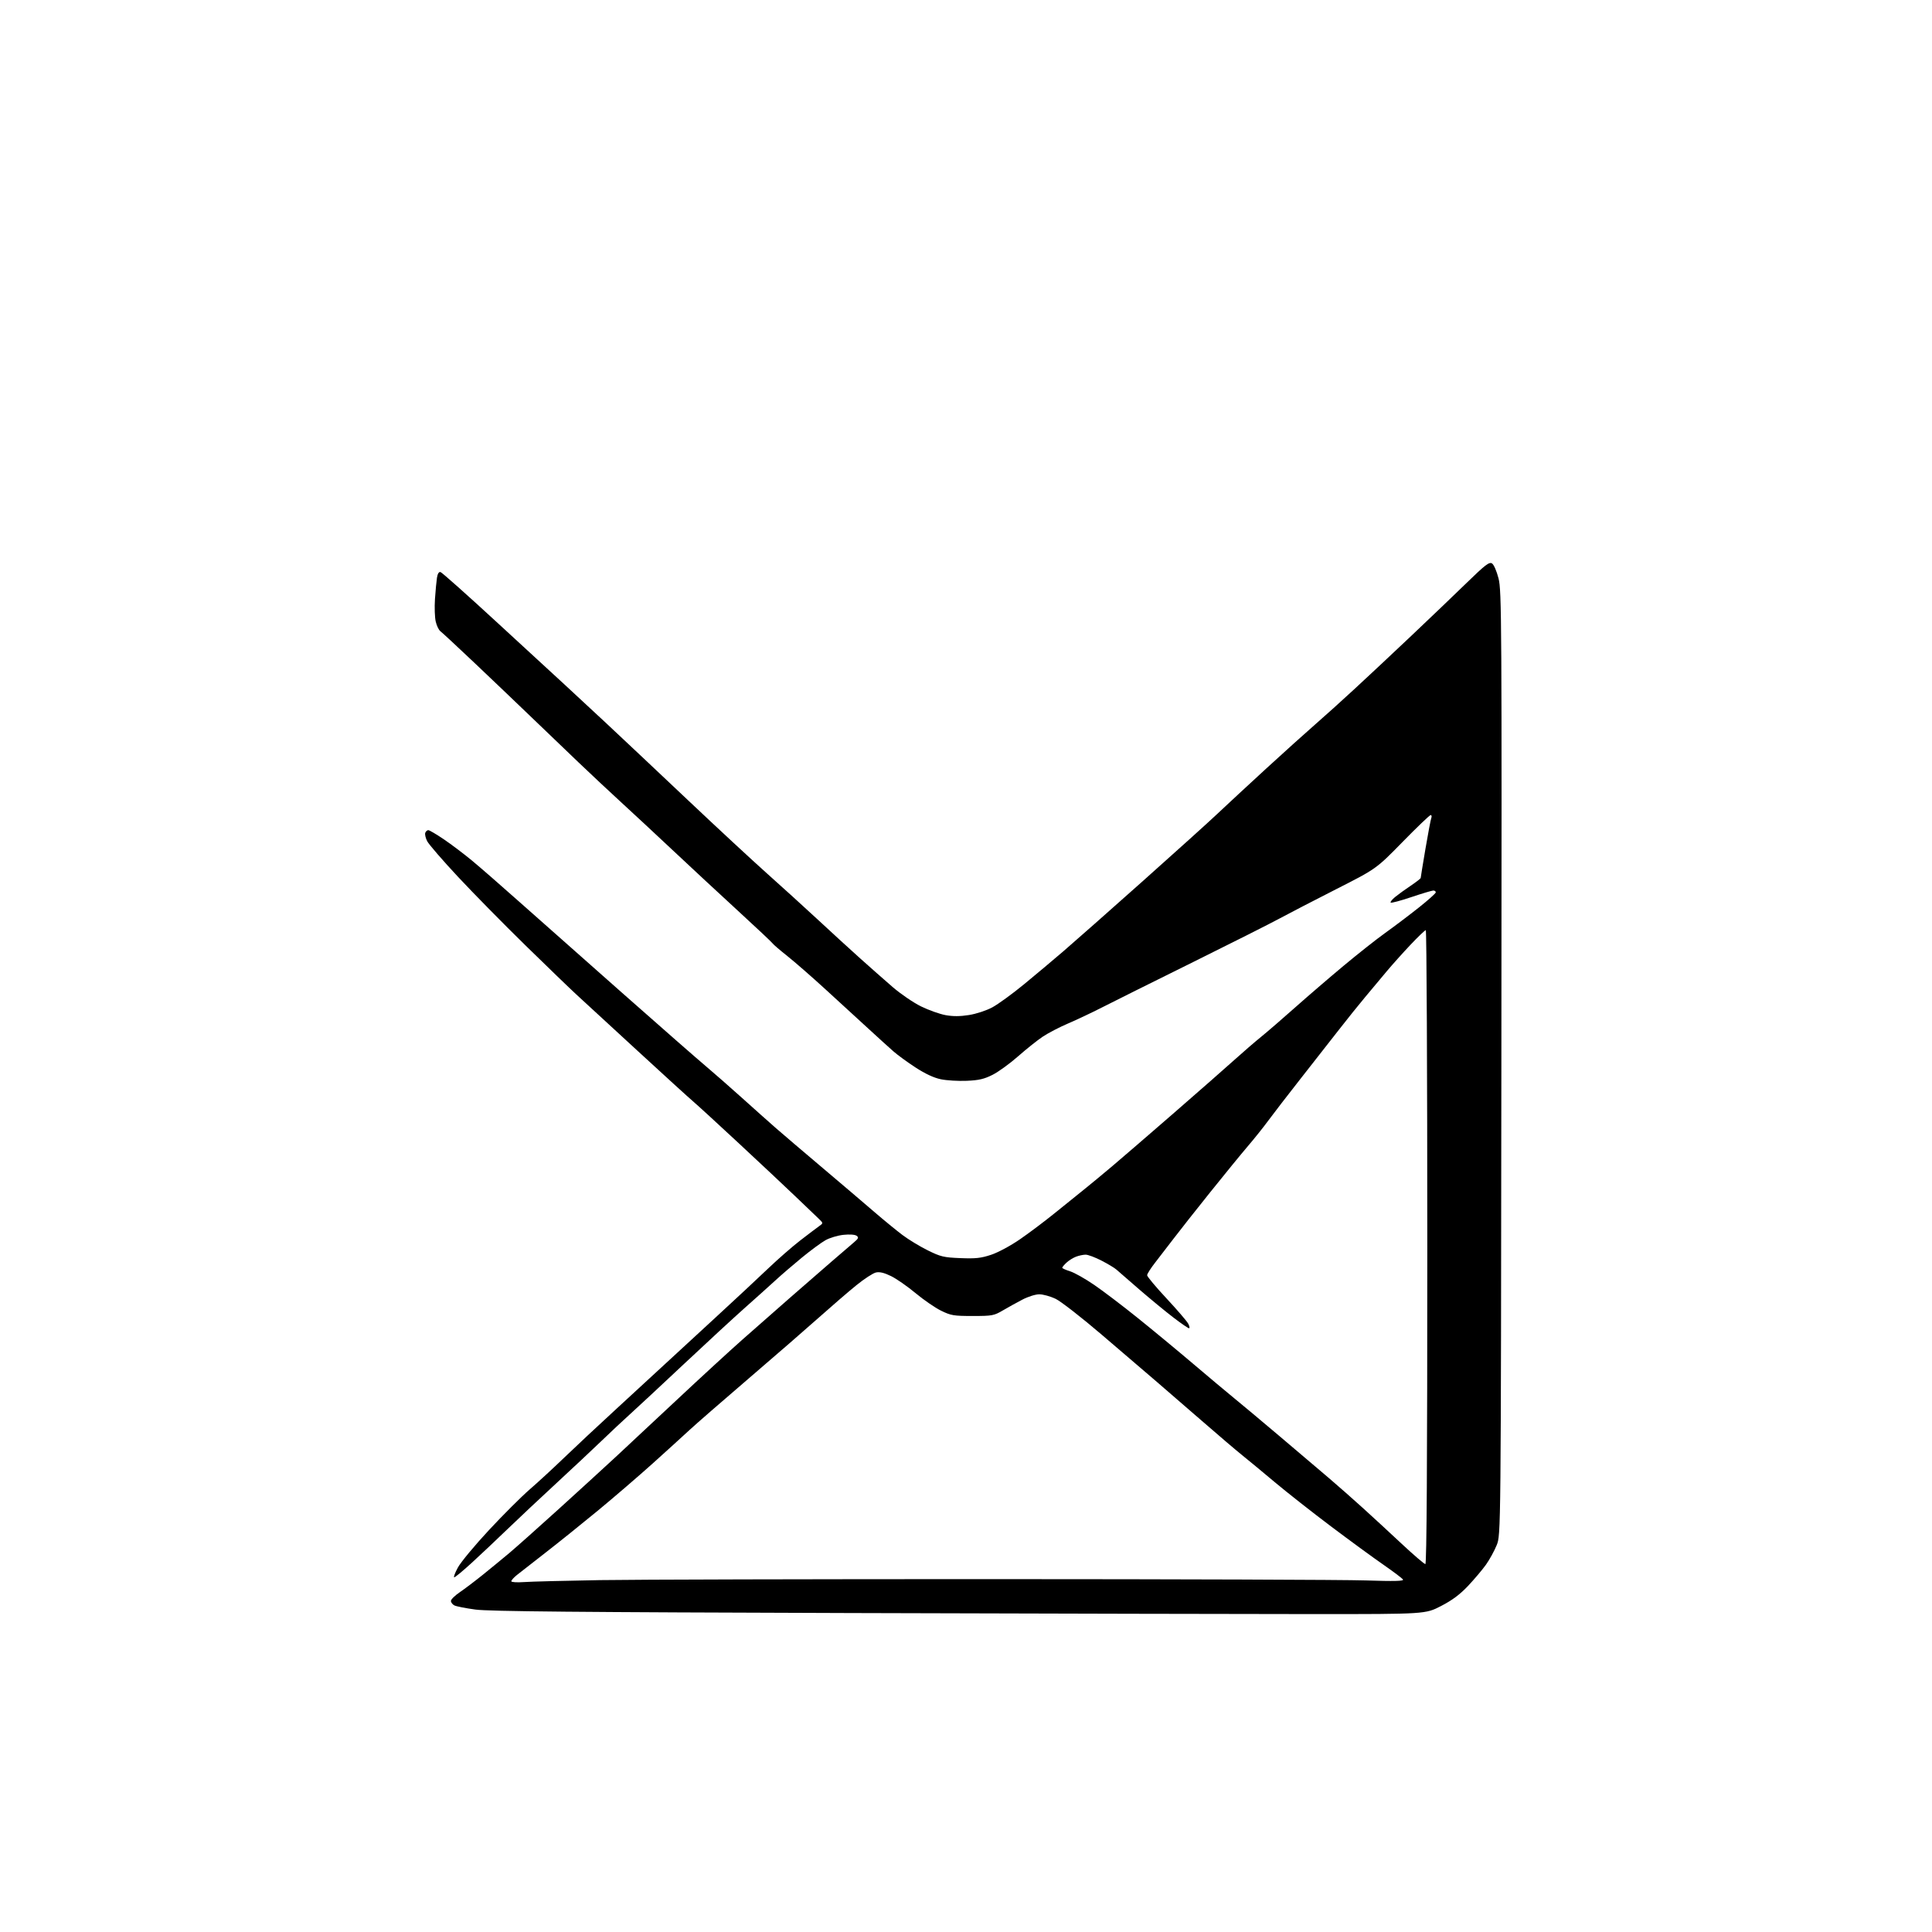 <?xml version="1.0" encoding="UTF-8" standalone="no"?>
<svg 
  version="1.1" 
  xmlns="http://www.w3.org/2000/svg" 
  xmlns:xlink="http://www.w3.org/1999/xlink" 
  xmlns:svg="http://www.w3.org/2000/svg"
  xmlns:rdf="http://www.w3.org/1999/02/22-rdf-syntax-ns#"
  xmlns:cc="http://creativecommons.org/ns#"
  xmlns:dc="http://purl.org/dc/elements/1.1/"
  viewBox="0 0 1024 1024"
  width="1024"
  height="1024"
>
<style>svg {background-color: white; }</style>"
<path stroke="none" fill="black" fill-rule="evenodd" d="M697.00,855.50C664.83,855.50 553.67,855.25 450.00,854.94C306.33,854.51 259.25,854.07 252.04,853.11C246.83,852.41 241.77,851.41 240.79,850.89C239.80,850.36 239.00,849.29 239.00,848.51C239.00,847.73 241.14,845.64 243.75,843.87C246.36,842.09 251.88,837.91 256.00,834.59C260.12,831.26 266.43,826.09 270.00,823.09C273.57,820.08 285.27,809.67 296.00,799.94C306.73,790.21 320.29,777.81 326.15,772.38C332.01,766.94 346.89,753.05 359.22,741.50C371.55,729.95 386.98,715.77 393.51,710.00C400.03,704.23 411.48,694.16 418.94,687.64C426.40,681.12 436.32,672.48 441.00,668.45C445.68,664.41 450.85,659.97 452.50,658.57C455.04,656.42 455.27,655.87 454.00,654.97C453.11,654.34 450.27,654.14 447.04,654.49C444.03,654.81 439.76,656.08 437.54,657.33C435.32,658.57 429.69,662.72 425.03,666.54C420.37,670.37 414.07,675.79 411.03,678.59C407.99,681.39 400.77,687.87 395.00,692.99C389.23,698.11 374.60,711.59 362.50,722.96C350.40,734.33 337.57,746.26 334.00,749.48C330.43,752.69 323.68,759.02 319.00,763.53C314.32,768.03 303.52,778.16 295.00,786.03C286.48,793.89 274.77,804.89 269.00,810.45C263.23,816.02 254.71,824.05 250.08,828.29C245.45,832.53 241.26,836.00 240.77,836.00C240.28,836.00 241.14,833.67 242.69,830.82C244.23,827.97 251.66,819.03 259.19,810.94C266.72,802.85 276.40,793.20 280.69,789.48C284.99,785.77 293.23,778.17 299.01,772.61C304.78,767.05 317.35,755.30 326.94,746.50C336.52,737.70 348.00,727.12 352.45,723.00C356.90,718.88 368.86,707.86 379.02,698.52C389.18,689.18 401.77,677.45 407.00,672.45C412.23,667.45 419.96,660.69 424.19,657.43C428.42,654.17 432.89,650.78 434.14,649.90C436.40,648.31 436.40,648.31 433.90,645.90C432.52,644.58 426.92,639.22 421.45,633.99C415.98,628.76 402.50,616.11 391.50,605.89C380.50,595.66 369.70,585.76 367.50,583.89C365.30,582.03 351.80,569.73 337.50,556.57C323.20,543.41 308.80,530.16 305.50,527.12C302.20,524.09 290.05,512.36 278.50,501.07C266.95,489.78 250.87,473.43 242.76,464.74C234.66,456.06 227.31,447.57 226.44,445.89C225.57,444.20 225.10,442.19 225.40,441.41C225.69,440.63 226.42,440.00 227.01,440.00C227.61,440.00 231.33,442.20 235.30,444.89C239.26,447.58 245.96,452.64 250.18,456.14C254.41,459.64 265.70,469.48 275.27,478.00C284.85,486.52 309.29,508.17 329.59,526.10C349.89,544.04 369.92,561.59 374.11,565.10C378.29,568.62 386.96,576.23 393.38,582.00C399.79,587.77 407.87,594.98 411.33,598.00C414.79,601.02 425.88,610.48 435.97,619.00C446.05,627.52 458.40,638.03 463.40,642.35C468.41,646.66 475.12,652.17 478.33,654.58C481.53,656.99 487.56,660.65 491.71,662.70C498.57,666.09 500.19,666.48 509.04,666.83C517.11,667.16 519.95,666.85 525.33,665.06C529.02,663.83 535.66,660.26 540.67,656.80C545.53,653.45 553.73,647.28 558.89,643.10C564.06,638.92 571.09,633.25 574.52,630.50C577.95,627.75 584.74,622.13 589.63,618.00C594.51,613.88 609.30,601.12 622.50,589.64C635.70,578.16 650.10,565.52 654.50,561.55C658.90,557.58 665.20,552.14 668.50,549.47C671.80,546.79 679.84,539.85 686.36,534.05C692.89,528.25 704.48,518.28 712.11,511.91C719.75,505.54 729.71,497.67 734.25,494.43C738.79,491.19 746.66,485.25 751.75,481.22C756.84,477.20 761.00,473.48 761.00,472.96C761.00,472.43 760.41,472.00 759.70,472.00C758.98,472.00 753.73,473.57 748.02,475.49C742.32,477.41 737.39,478.72 737.08,478.40C736.76,478.08 737.85,476.72 739.50,475.38C741.15,474.04 744.86,471.35 747.75,469.42C750.64,467.48 753.00,465.64 753.00,465.33C753.00,465.02 754.13,458.10 755.51,449.94C756.89,441.79 758.29,434.41 758.62,433.56C758.95,432.70 758.79,432.00 758.27,432.00C757.76,432.00 751.06,438.41 743.39,446.25C729.44,460.50 729.44,460.50 708.23,471.27C696.57,477.20 683.08,484.18 678.26,486.79C673.44,489.41 652.40,500.01 631.50,510.35C610.60,520.68 589.23,531.33 584.00,534.01C578.77,536.68 570.76,540.47 566.18,542.43C561.61,544.38 555.54,547.54 552.68,549.45C549.83,551.35 543.96,556.04 539.63,559.85C535.30,563.67 529.23,568.08 526.13,569.65C521.62,571.93 518.88,572.57 512.38,572.85C507.91,573.04 501.74,572.67 498.66,572.03C494.98,571.27 490.39,569.13 485.28,565.81C481.00,563.02 475.70,559.16 473.50,557.22C471.30,555.29 465.23,549.78 460.00,544.97C454.77,540.17 444.65,530.89 437.50,524.35C430.35,517.80 421.27,509.88 417.31,506.73C413.36,503.59 409.86,500.58 409.52,500.04C409.19,499.50 400.95,491.74 391.21,482.81C381.47,473.87 366.07,459.57 356.98,451.03C347.89,442.49 335.54,431.00 329.52,425.50C323.51,420.00 313.17,410.32 306.55,404.00C299.93,397.68 288.43,386.65 281.00,379.50C273.57,372.35 260.16,359.56 251.21,351.08C242.25,342.60 234.24,335.17 233.41,334.56C232.57,333.95 231.46,331.66 230.95,329.47C230.43,327.29 230.25,321.90 230.54,317.50C230.84,313.10 231.32,308.01 231.60,306.19C231.93,304.10 232.61,302.99 233.46,303.19C234.20,303.36 247.99,315.65 264.10,330.50C280.21,345.35 296.10,359.98 299.42,363.00C302.73,366.02 312.43,375.02 320.97,383.00C329.51,390.98 349.11,409.43 364.52,424.00C379.93,438.57 398.84,456.10 406.52,462.95C414.21,469.80 426.35,480.83 433.50,487.46C440.65,494.10 450.77,503.37 456.00,508.05C461.23,512.74 468.96,519.56 473.18,523.20C477.40,526.84 484.15,531.44 488.18,533.42C492.21,535.39 498.05,537.47 501.16,538.04C505.11,538.76 508.87,538.74 513.62,537.98C517.46,537.37 522.82,535.60 525.96,533.91C529.01,532.27 536.55,526.79 542.72,521.72C548.89,516.65 558.39,508.68 563.83,504.00C569.27,499.32 588.08,482.71 605.61,467.09C623.15,451.46 641.10,435.26 645.50,431.09C649.91,426.91 661.34,416.32 670.92,407.53C680.50,398.75 692.23,388.18 697.00,384.03C701.77,379.89 711.26,371.34 718.08,365.03C724.91,358.73 738.37,346.13 747.98,337.03C757.60,327.94 770.77,315.34 777.26,309.02C787.17,299.38 789.33,297.72 790.78,298.62C791.76,299.23 793.25,302.65 794.26,306.59C795.91,313.10 796.00,327.89 795.76,563.50C795.50,813.50 795.50,813.50 793.26,819.00C792.03,822.02 789.47,826.68 787.57,829.35C785.66,832.02 781.39,837.07 778.08,840.58C773.75,845.15 769.70,848.17 763.77,851.23C755.50,855.50 755.50,855.50 697.00,855.50zM277.75,838.53C281.46,838.26 299.65,837.80 318.17,837.49C336.69,837.19 430.97,836.95 527.67,836.97C624.38,836.98 712.68,837.29 723.91,837.66C739.16,838.16 744.14,838.03 743.61,837.18C743.22,836.54 738.53,833.01 733.20,829.31C727.86,825.62 715.40,816.50 705.50,809.05C695.60,801.61 682.13,791.01 675.57,785.51C669.01,780.00 661.19,773.53 658.19,771.13C655.19,768.73 645.68,760.63 637.07,753.13C628.45,745.63 617.37,736.05 612.45,731.82C607.53,727.60 594.73,716.64 584.00,707.47C573.27,698.29 562.25,689.72 559.50,688.40C556.75,687.09 552.88,686.02 550.89,686.01C548.85,686.00 544.93,687.23 541.89,688.82C538.93,690.37 534.25,692.96 531.50,694.57C526.79,697.33 525.86,697.50 515.50,697.50C505.47,697.50 504.00,697.25 498.78,694.69C495.64,693.15 489.56,688.97 485.28,685.40C481.00,681.84 475.16,677.77 472.30,676.37C468.67,674.59 466.25,674.01 464.28,674.44C462.72,674.78 458.00,677.86 453.80,681.28C449.59,684.70 440.83,692.25 434.33,698.05C427.82,703.86 411.02,718.45 397.00,730.47C382.98,742.49 368.79,754.84 365.48,757.91C362.16,760.99 353.39,768.96 345.98,775.63C338.56,782.30 325.48,793.55 316.91,800.63C308.33,807.71 295.80,817.77 289.06,823.00C282.32,828.23 275.50,833.55 273.90,834.84C272.31,836.13 271.00,837.59 271.00,838.10C271.00,838.61 273.97,838.80 277.75,838.53zM755.47,829.00C756.17,829.00 756.50,775.96 756.50,661.00C756.50,568.60 756.14,493.00 755.70,493.00C755.27,493.00 751.62,496.49 747.59,500.75C743.56,505.01 737.85,511.40 734.88,514.94C731.92,518.48 726.80,524.60 723.50,528.55C720.20,532.49 714.03,540.17 709.80,545.61C705.56,551.05 696.44,562.70 689.52,571.50C682.61,580.30 674.82,590.40 672.23,593.93C669.63,597.47 664.77,603.55 661.44,607.43C658.11,611.32 649.11,622.33 641.44,631.90C633.77,641.47 625.07,652.50 622.11,656.40C619.14,660.31 614.76,666.00 612.36,669.06C609.96,672.12 608.00,675.20 608.00,675.90C608.00,676.60 612.61,682.12 618.25,688.16C623.89,694.21 629.08,700.24 629.78,701.58C630.49,702.91 630.68,704.00 630.20,704.00C629.73,704.00 626.00,701.44 621.92,698.31C617.84,695.19 609.77,688.55 604.00,683.57C598.23,678.59 592.70,673.79 591.73,672.91C590.75,672.03 587.20,669.89 583.84,668.16C580.47,666.42 576.69,665.00 575.42,665.00C574.16,665.00 571.86,665.48 570.32,666.07C568.77,666.65 566.49,668.08 565.25,669.24C564.01,670.40 563.00,671.61 563.00,671.93C563.00,672.25 564.87,673.10 567.16,673.81C569.45,674.53 575.20,677.76 579.93,681.01C584.67,684.25 595.06,692.14 603.02,698.55C610.98,704.95 624.20,715.88 632.39,722.84C640.59,729.80 650.33,737.98 654.05,741.00C657.77,744.02 668.62,753.10 678.16,761.18C687.70,769.25 699.54,779.30 704.48,783.52C709.41,787.74 717.50,794.86 722.44,799.35C727.39,803.83 736.61,812.34 742.93,818.25C749.26,824.16 754.90,829.00 755.47,829.00z" />

</svg>